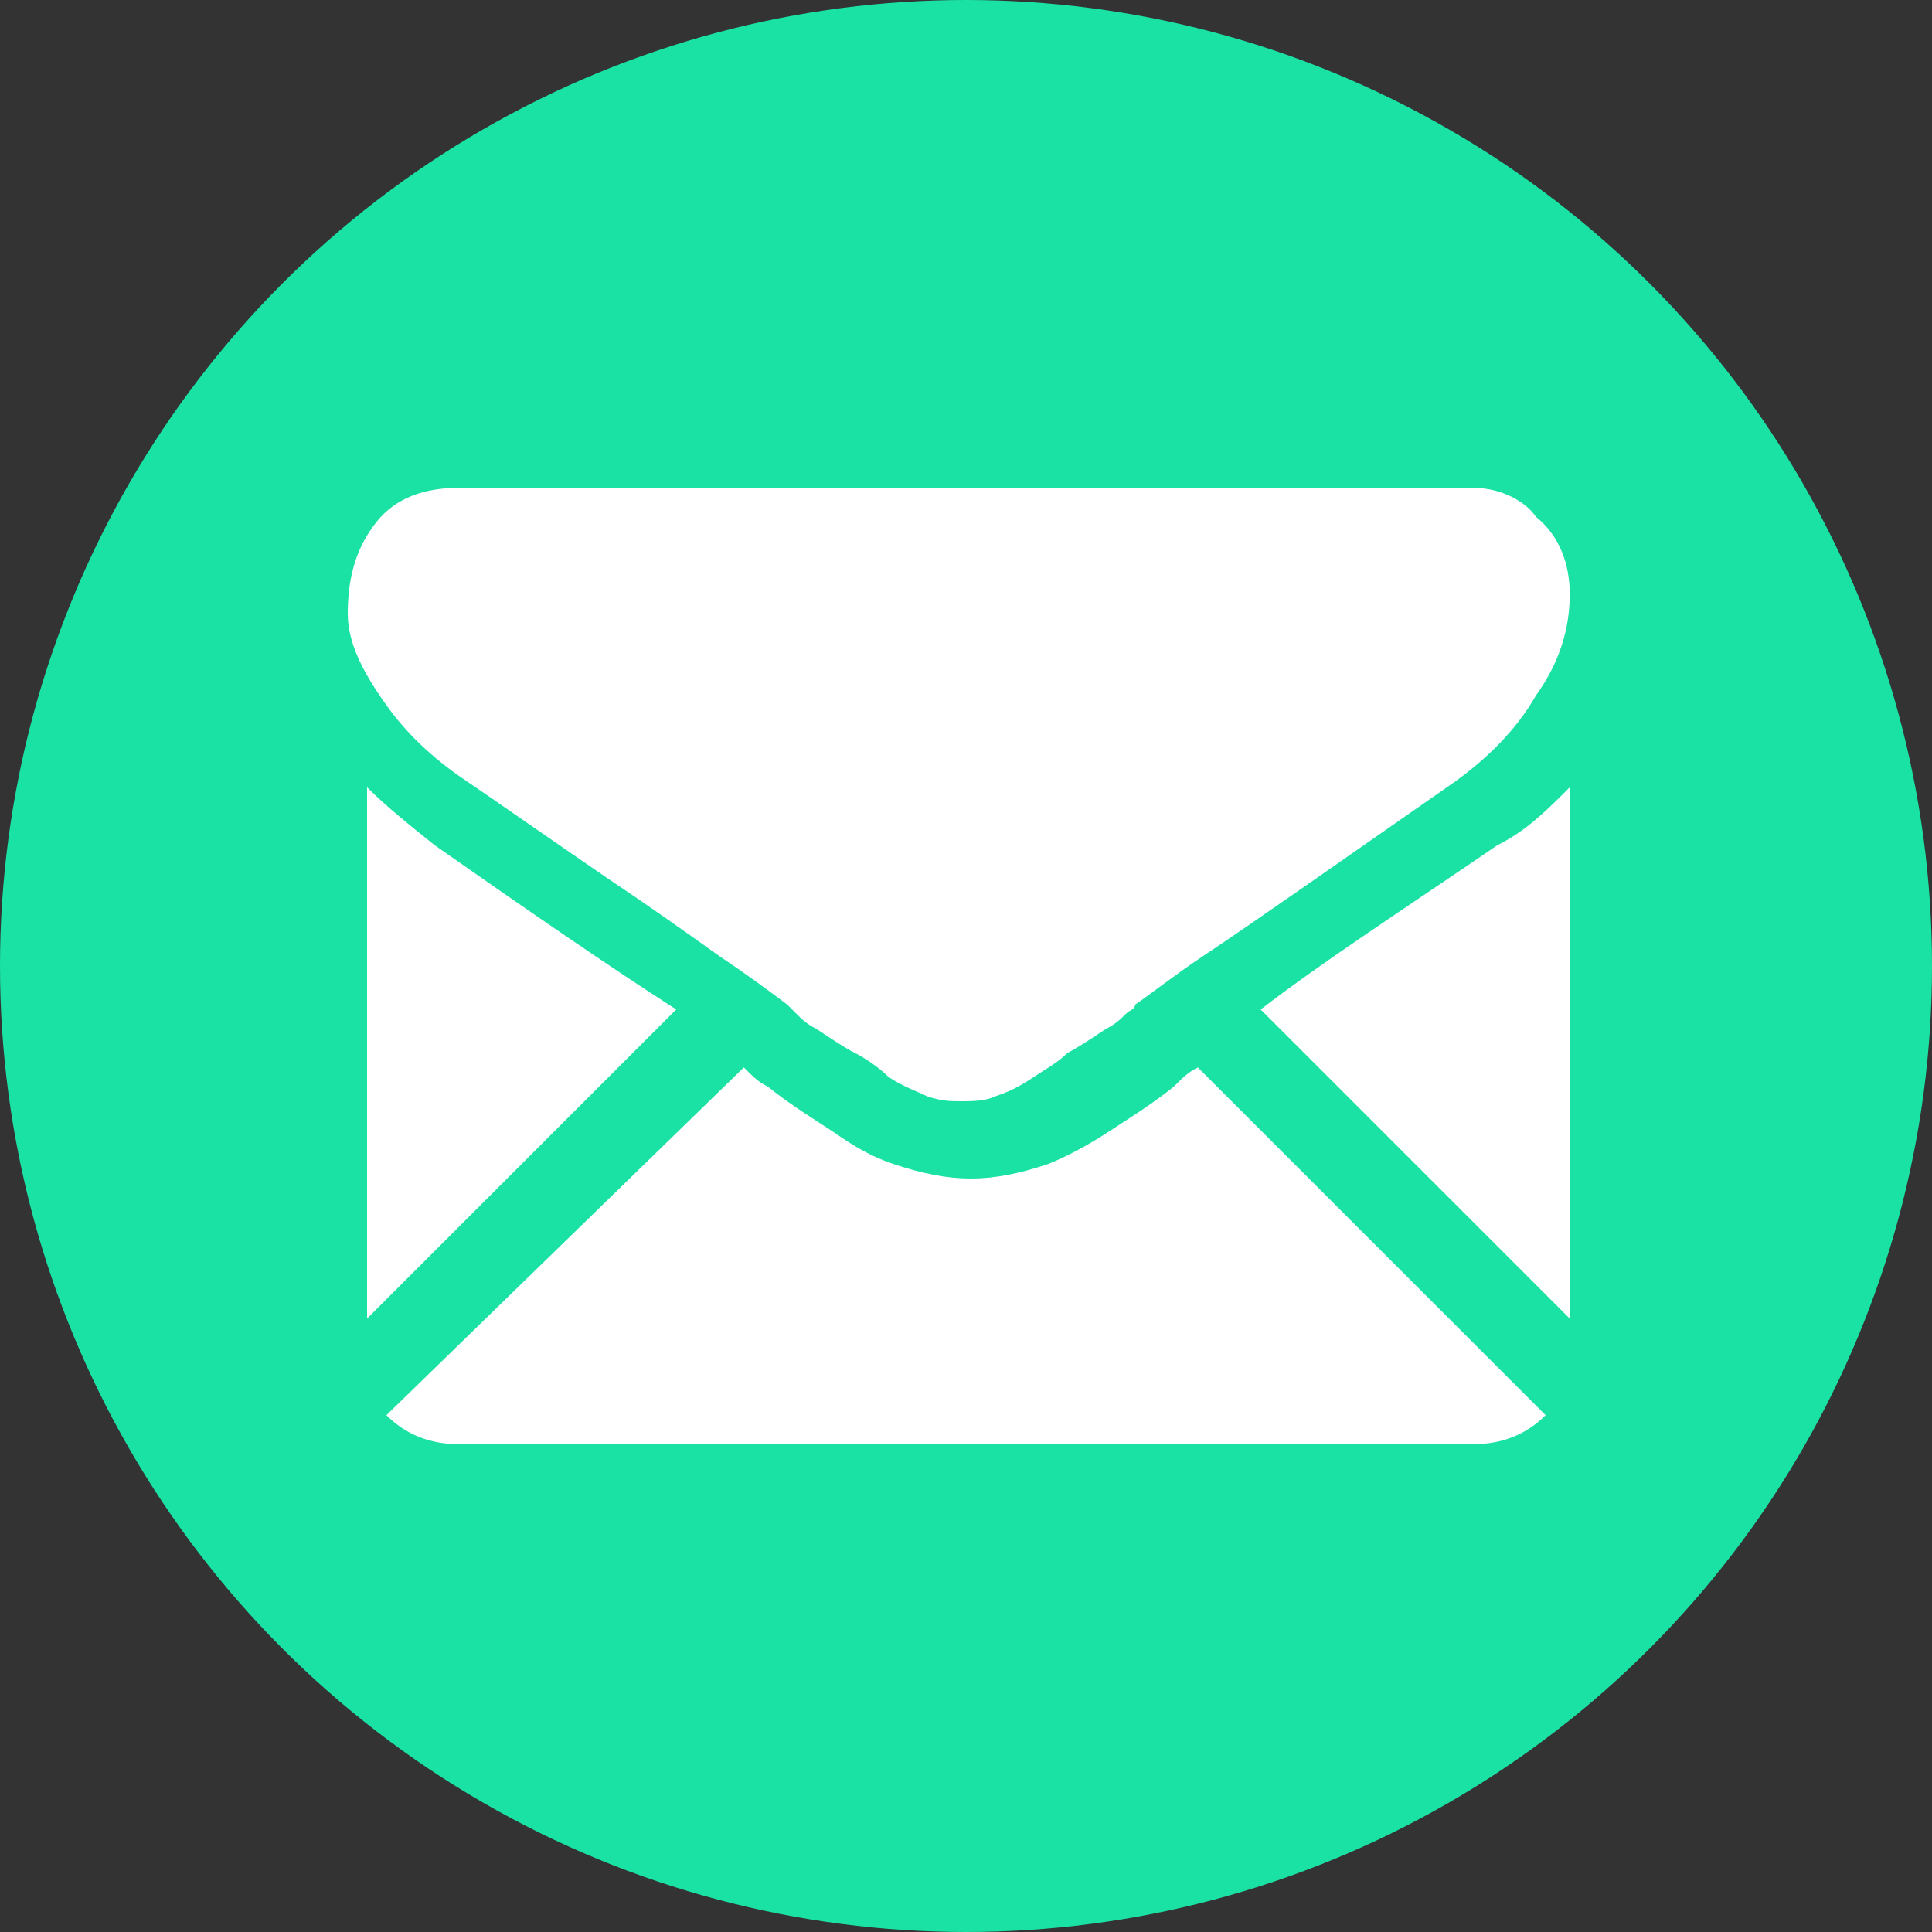 <?xml version="1.0" encoding="utf-8"?>
<!-- Generator: Adobe Illustrator 21.0.2, SVG Export Plug-In . SVG Version: 6.00 Build 0)  -->
<svg version="1.1" id="Capa_1" xmlns="http://www.w3.org/2000/svg" xmlns:xlink="http://www.w3.org/1999/xlink" x="0px" y="0px"
	 viewBox="0 0 40 40" style="enable-background:new 0 0 40 40;" xml:space="preserve">
<rect x="0" y="0" width="40" height="40" fill="#333333" stroke="none"/>
<style type="text/css">
	.st0{clip-path:url(#SVGID_2_);}
	.st1{fill:#1AE2A4;}
	.st2{fill:#FFFFFF;}
</style>
<g>
	<defs>
		<circle id="SVGID_1_" cx="20" cy="20" r="20"/>
	</defs>
	<clipPath id="SVGID_2_">
		<use xlink:href="#SVGID_1_"  style="overflow:visible;"/>
	</clipPath>
	<g class="st0">
		<circle class="st1" cx="20" cy="20" r="20"/>
	</g>
</g>
<g>
	<path class="st2" d="M30.5,29.9c0.6,0,1.1-0.2,1.5-0.6l-7.2-7.2c-0.2,0.1-0.3,0.2-0.5,0.4c-0.5,0.4-1,0.7-1.3,0.9
		c-0.3,0.2-0.8,0.5-1.3,0.7c-0.6,0.2-1.1,0.3-1.6,0.3h0h0c-0.5,0-1-0.1-1.6-0.3c-0.6-0.2-1-0.5-1.3-0.7c-0.3-0.2-0.8-0.5-1.3-0.9
		c-0.2-0.1-0.3-0.2-0.5-0.4L8,29.3c0.4,0.4,0.9,0.6,1.5,0.6H30.5z"/>
	<path class="st2" d="M9,17.5c-0.5-0.4-1-0.8-1.4-1.2v11l6.4-6.4C12.6,20,11,18.9,9,17.5z"/>
	<path class="st2" d="M31,17.5c-1.9,1.3-3.6,2.4-4.9,3.4l6.4,6.4v-11C32,16.8,31.6,17.2,31,17.5z"/>
	<path class="st2" d="M30.5,10.1H9.5c-0.7,0-1.3,0.2-1.7,0.7c-0.4,0.5-0.6,1.1-0.6,1.9c0,0.6,0.3,1.2,0.8,1.9
		c0.5,0.7,1.1,1.2,1.7,1.6c0.3,0.2,1.3,0.9,2.9,2c0.9,0.6,1.6,1.1,2.3,1.6c0.6,0.4,1,0.7,1.4,1c0,0,0.1,0.1,0.2,0.2
		c0.1,0.1,0.2,0.2,0.4,0.3c0.3,0.2,0.6,0.4,0.8,0.5c0.2,0.1,0.5,0.3,0.7,0.5c0.3,0.2,0.6,0.3,0.8,0.4c0.3,0.1,0.5,0.1,0.7,0.1h0h0
		c0.2,0,0.5,0,0.7-0.1c0.3-0.1,0.5-0.2,0.8-0.4c0.3-0.2,0.5-0.3,0.7-0.5c0.2-0.1,0.5-0.3,0.8-0.5c0.2-0.1,0.3-0.2,0.4-0.3
		c0.1-0.1,0.2-0.1,0.2-0.2c0.3-0.2,0.8-0.6,1.4-1c1.2-0.8,2.9-2,5.2-3.6c0.7-0.5,1.3-1.1,1.7-1.8c0.5-0.7,0.7-1.4,0.7-2.1
		c0-0.6-0.2-1.2-0.7-1.6C31.6,10.4,31.1,10.1,30.5,10.1z"/>
</g>
</svg>

